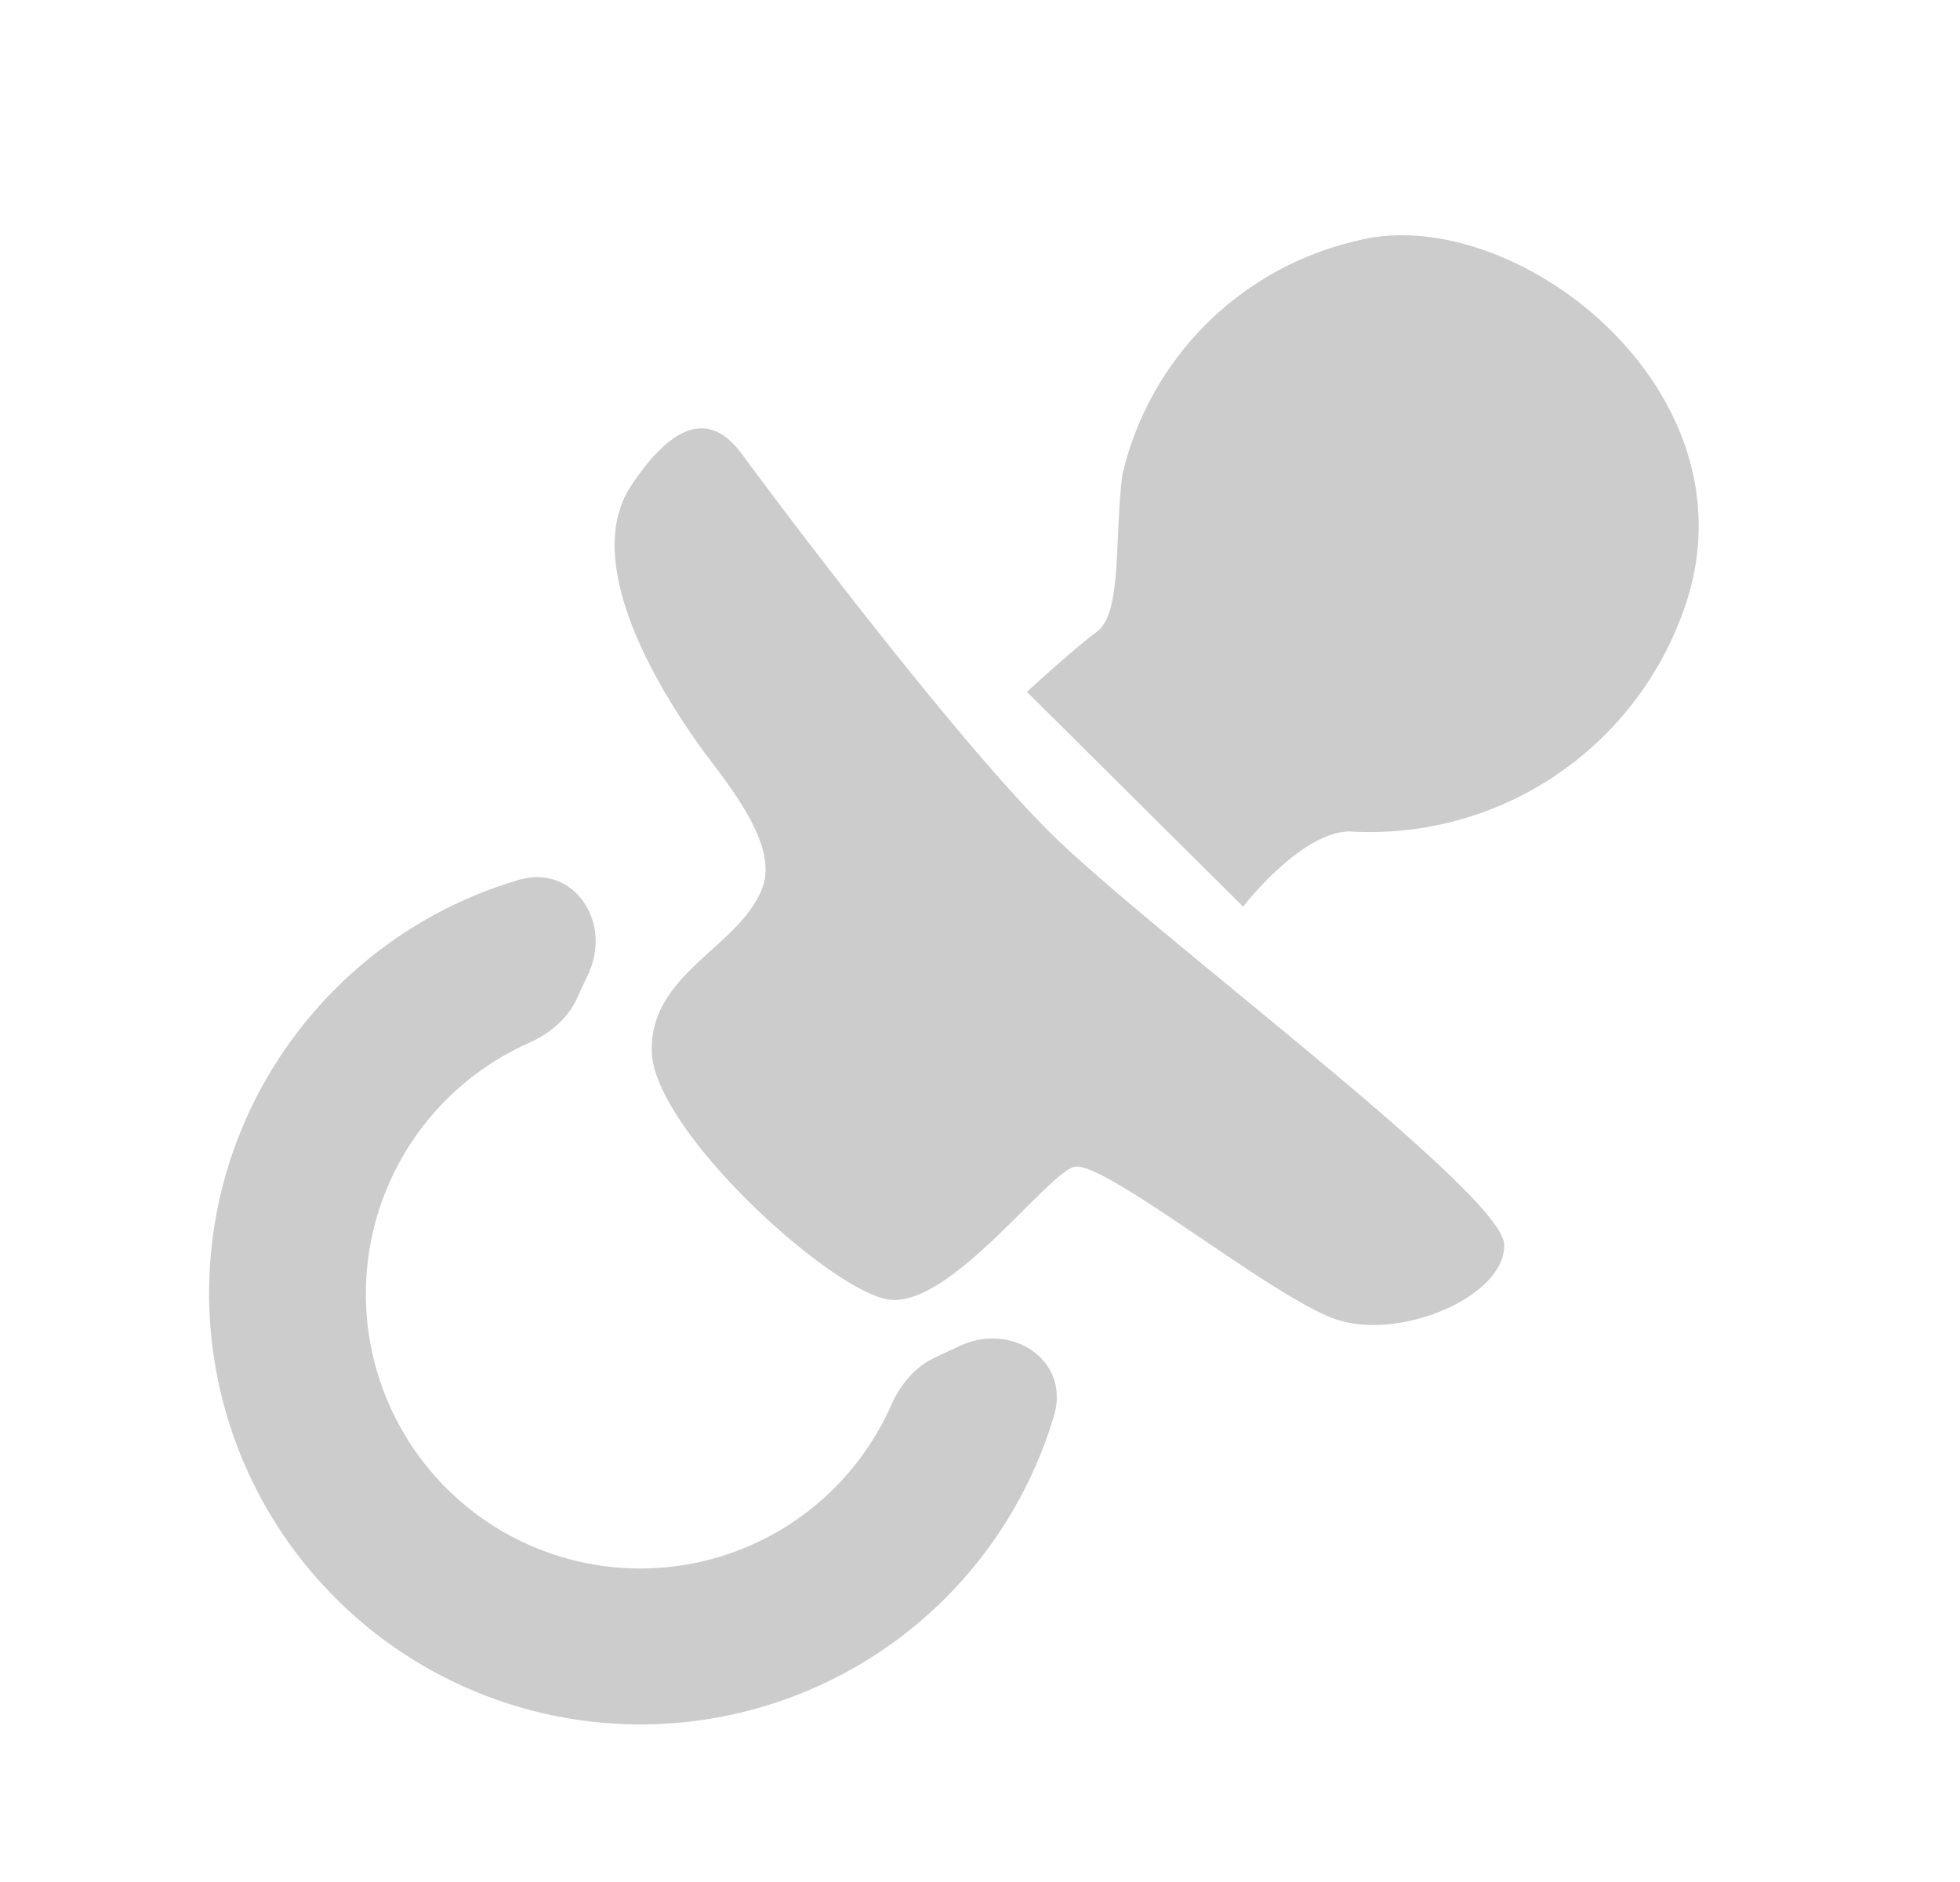 <svg width="25" height="24" fill="none" xmlns="http://www.w3.org/2000/svg"><path fill-rule="evenodd" clip-rule="evenodd" d="m15.856 11.562-2.757-2.739s.572-.527.894-.769c.22-.165.242-.658.266-1.211v-.004c.012-.258.024-.529.057-.786a3.989 3.989 0 0 1 2.986-2.981c1.998-.527 5.203 1.927 4.162 4.74a4.244 4.244 0 0 1-4.245 2.791c-.624 0-1.363.959-1.363.959Zm-6.139-.221c.177-.432-.156-.99-.624-1.601-.468-.611-1.759-2.476-1.04-3.55.717-1.075 1.165-.738 1.425-.38.26.359 2.622 3.519 3.902 4.793.472.471 1.385 1.222 2.349 2.015l.001.001c1.646 1.355 3.443 2.833 3.456 3.251.02.664-1.343 1.243-2.165.948-.383-.137-1.051-.588-1.692-1.022-.734-.495-1.432-.966-1.627-.916-.126.033-.36.267-.646.551-.535.534-1.248 1.245-1.757 1.135-.78-.169-2.966-2.17-2.986-3.16-.013-.588.378-.942.76-1.289.263-.238.521-.472.644-.776ZM4.667 16.5a3.5 3.5 0 0 0 6.699 1.422c.116-.262.304-.491.563-.612l.315-.147c.663-.309 1.407.184 1.201.886A5.502 5.502 0 0 1 2.667 16.5c0-2.5 1.667-4.61 3.95-5.279.703-.206 1.196.539.886 1.201l-.146.315c-.121.26-.35.447-.612.564A3.5 3.5 0 0 0 4.667 16.5Z" fill="#000" fill-opacity=".2"/></svg>